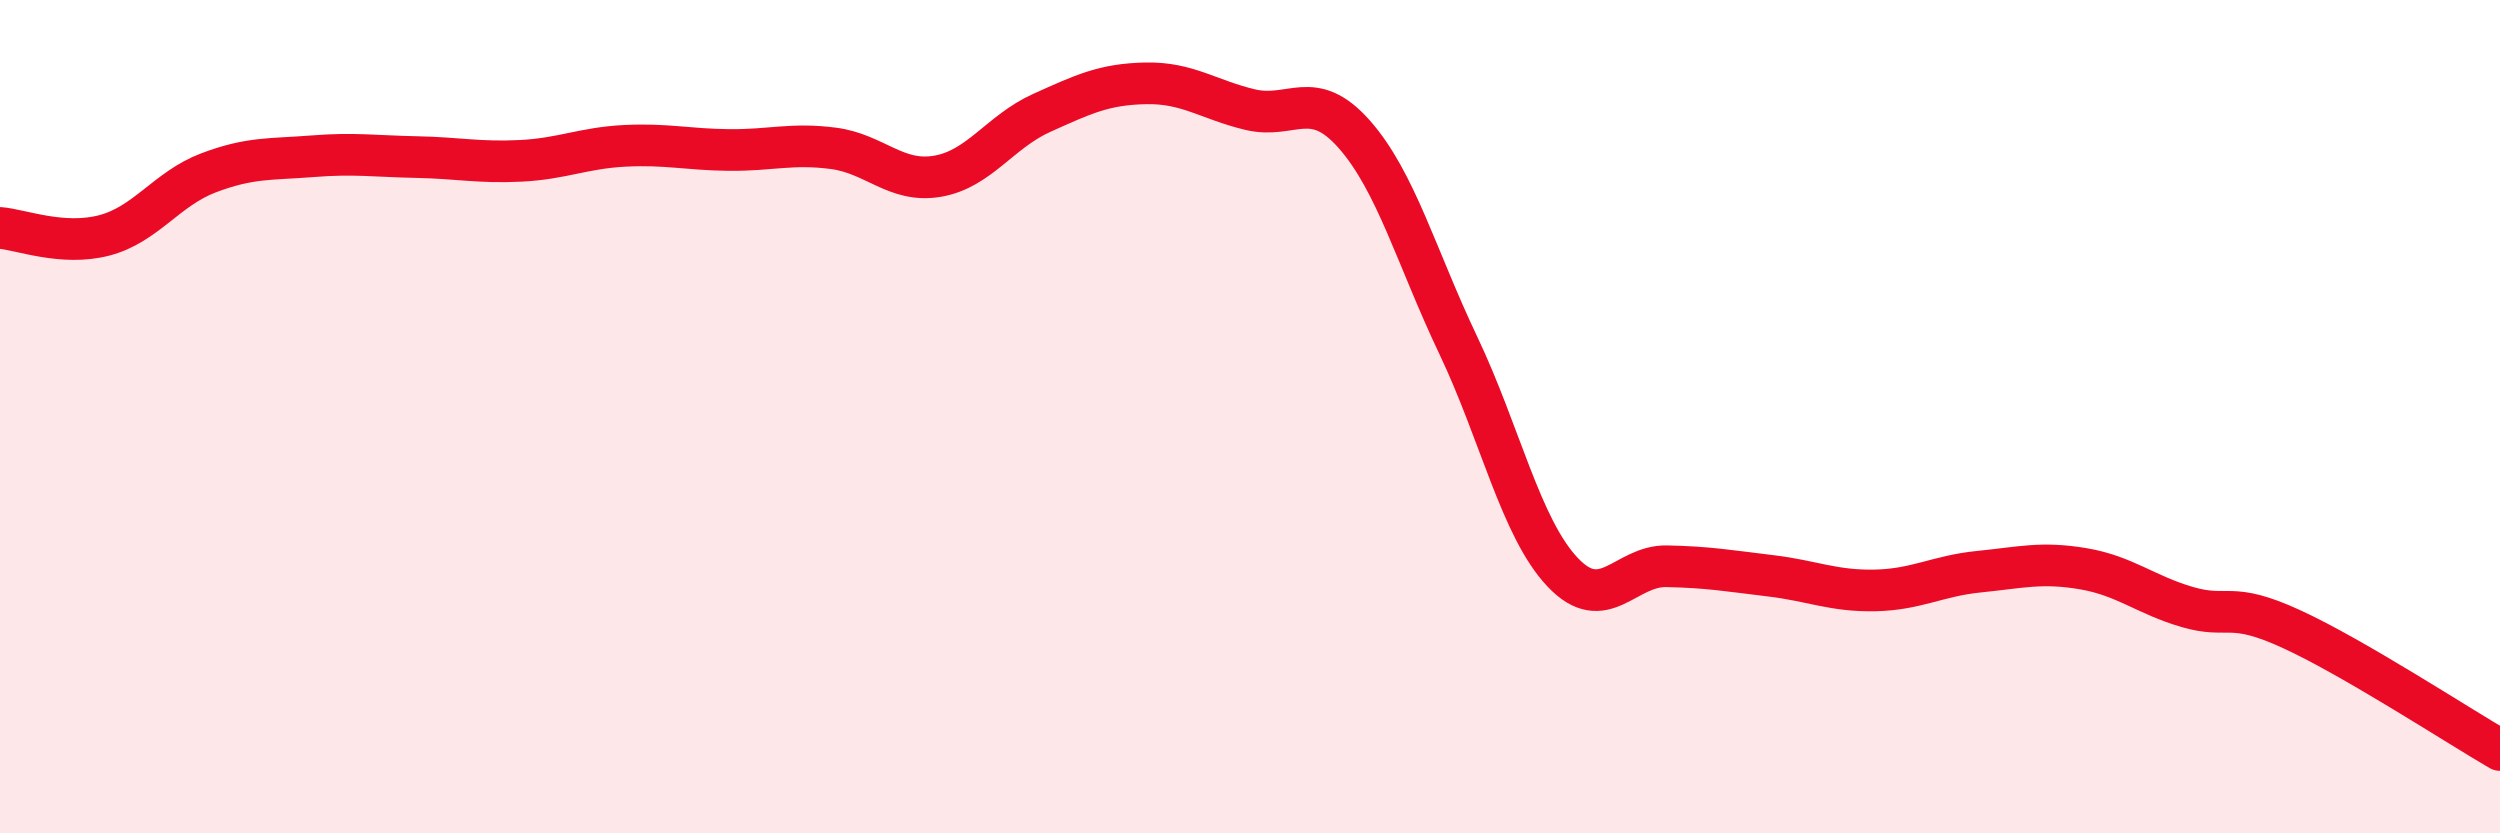 
    <svg width="60" height="20" viewBox="0 0 60 20" xmlns="http://www.w3.org/2000/svg">
      <path
        d="M 0,5.47 C 0.5,5.51 1.5,5.91 2.5,5.65 C 3.5,5.39 4,4.53 5,4.15 C 6,3.77 6.5,3.83 7.5,3.75 C 8.5,3.67 9,3.75 10,3.77 C 11,3.79 11.5,3.91 12.5,3.86 C 13.5,3.81 14,3.55 15,3.5 C 16,3.45 16.5,3.59 17.5,3.6 C 18.5,3.61 19,3.43 20,3.56 C 21,3.69 21.5,4.4 22.5,4.23 C 23.5,4.06 24,3.16 25,2.71 C 26,2.26 26.5,2.02 27.5,2 C 28.5,1.98 29,2.39 30,2.63 C 31,2.87 31.5,2.09 32.5,3.22 C 33.5,4.35 34,6.19 35,8.29 C 36,10.39 36.5,12.67 37.5,13.73 C 38.5,14.79 39,13.57 40,13.59 C 41,13.61 41.5,13.7 42.5,13.82 C 43.5,13.94 44,14.19 45,14.17 C 46,14.15 46.5,13.82 47.5,13.72 C 48.5,13.62 49,13.48 50,13.65 C 51,13.82 51.5,14.28 52.5,14.57 C 53.5,14.86 53.5,14.41 55,15.1 C 56.5,15.79 59,17.42 60,18L60 20L0 20Z"
        fill="#EB0A25"
        opacity="0.1"
        stroke-linecap="round"
        stroke-linejoin="round"
      />
      <path
        d="M 0,5.47 C 0.5,5.51 1.5,5.91 2.5,5.65 C 3.5,5.39 4,4.53 5,4.15 C 6,3.77 6.5,3.83 7.5,3.75 C 8.5,3.67 9,3.75 10,3.77 C 11,3.79 11.5,3.91 12.5,3.86 C 13.5,3.81 14,3.55 15,3.5 C 16,3.45 16.5,3.59 17.5,3.6 C 18.5,3.61 19,3.43 20,3.56 C 21,3.69 21.5,4.4 22.5,4.23 C 23.5,4.06 24,3.16 25,2.71 C 26,2.26 26.5,2.02 27.5,2 C 28.5,1.98 29,2.39 30,2.63 C 31,2.87 31.5,2.09 32.5,3.22 C 33.5,4.35 34,6.19 35,8.29 C 36,10.39 36.5,12.67 37.5,13.73 C 38.5,14.79 39,13.57 40,13.59 C 41,13.61 41.5,13.7 42.5,13.82 C 43.5,13.94 44,14.19 45,14.17 C 46,14.15 46.5,13.82 47.5,13.72 C 48.5,13.62 49,13.48 50,13.65 C 51,13.82 51.5,14.28 52.5,14.57 C 53.5,14.86 53.5,14.41 55,15.1 C 56.5,15.79 59,17.42 60,18"
        stroke="#EB0A25"
        stroke-width="1"
        fill="none"
        stroke-linecap="round"
        stroke-linejoin="round"
      />
    </svg>
  